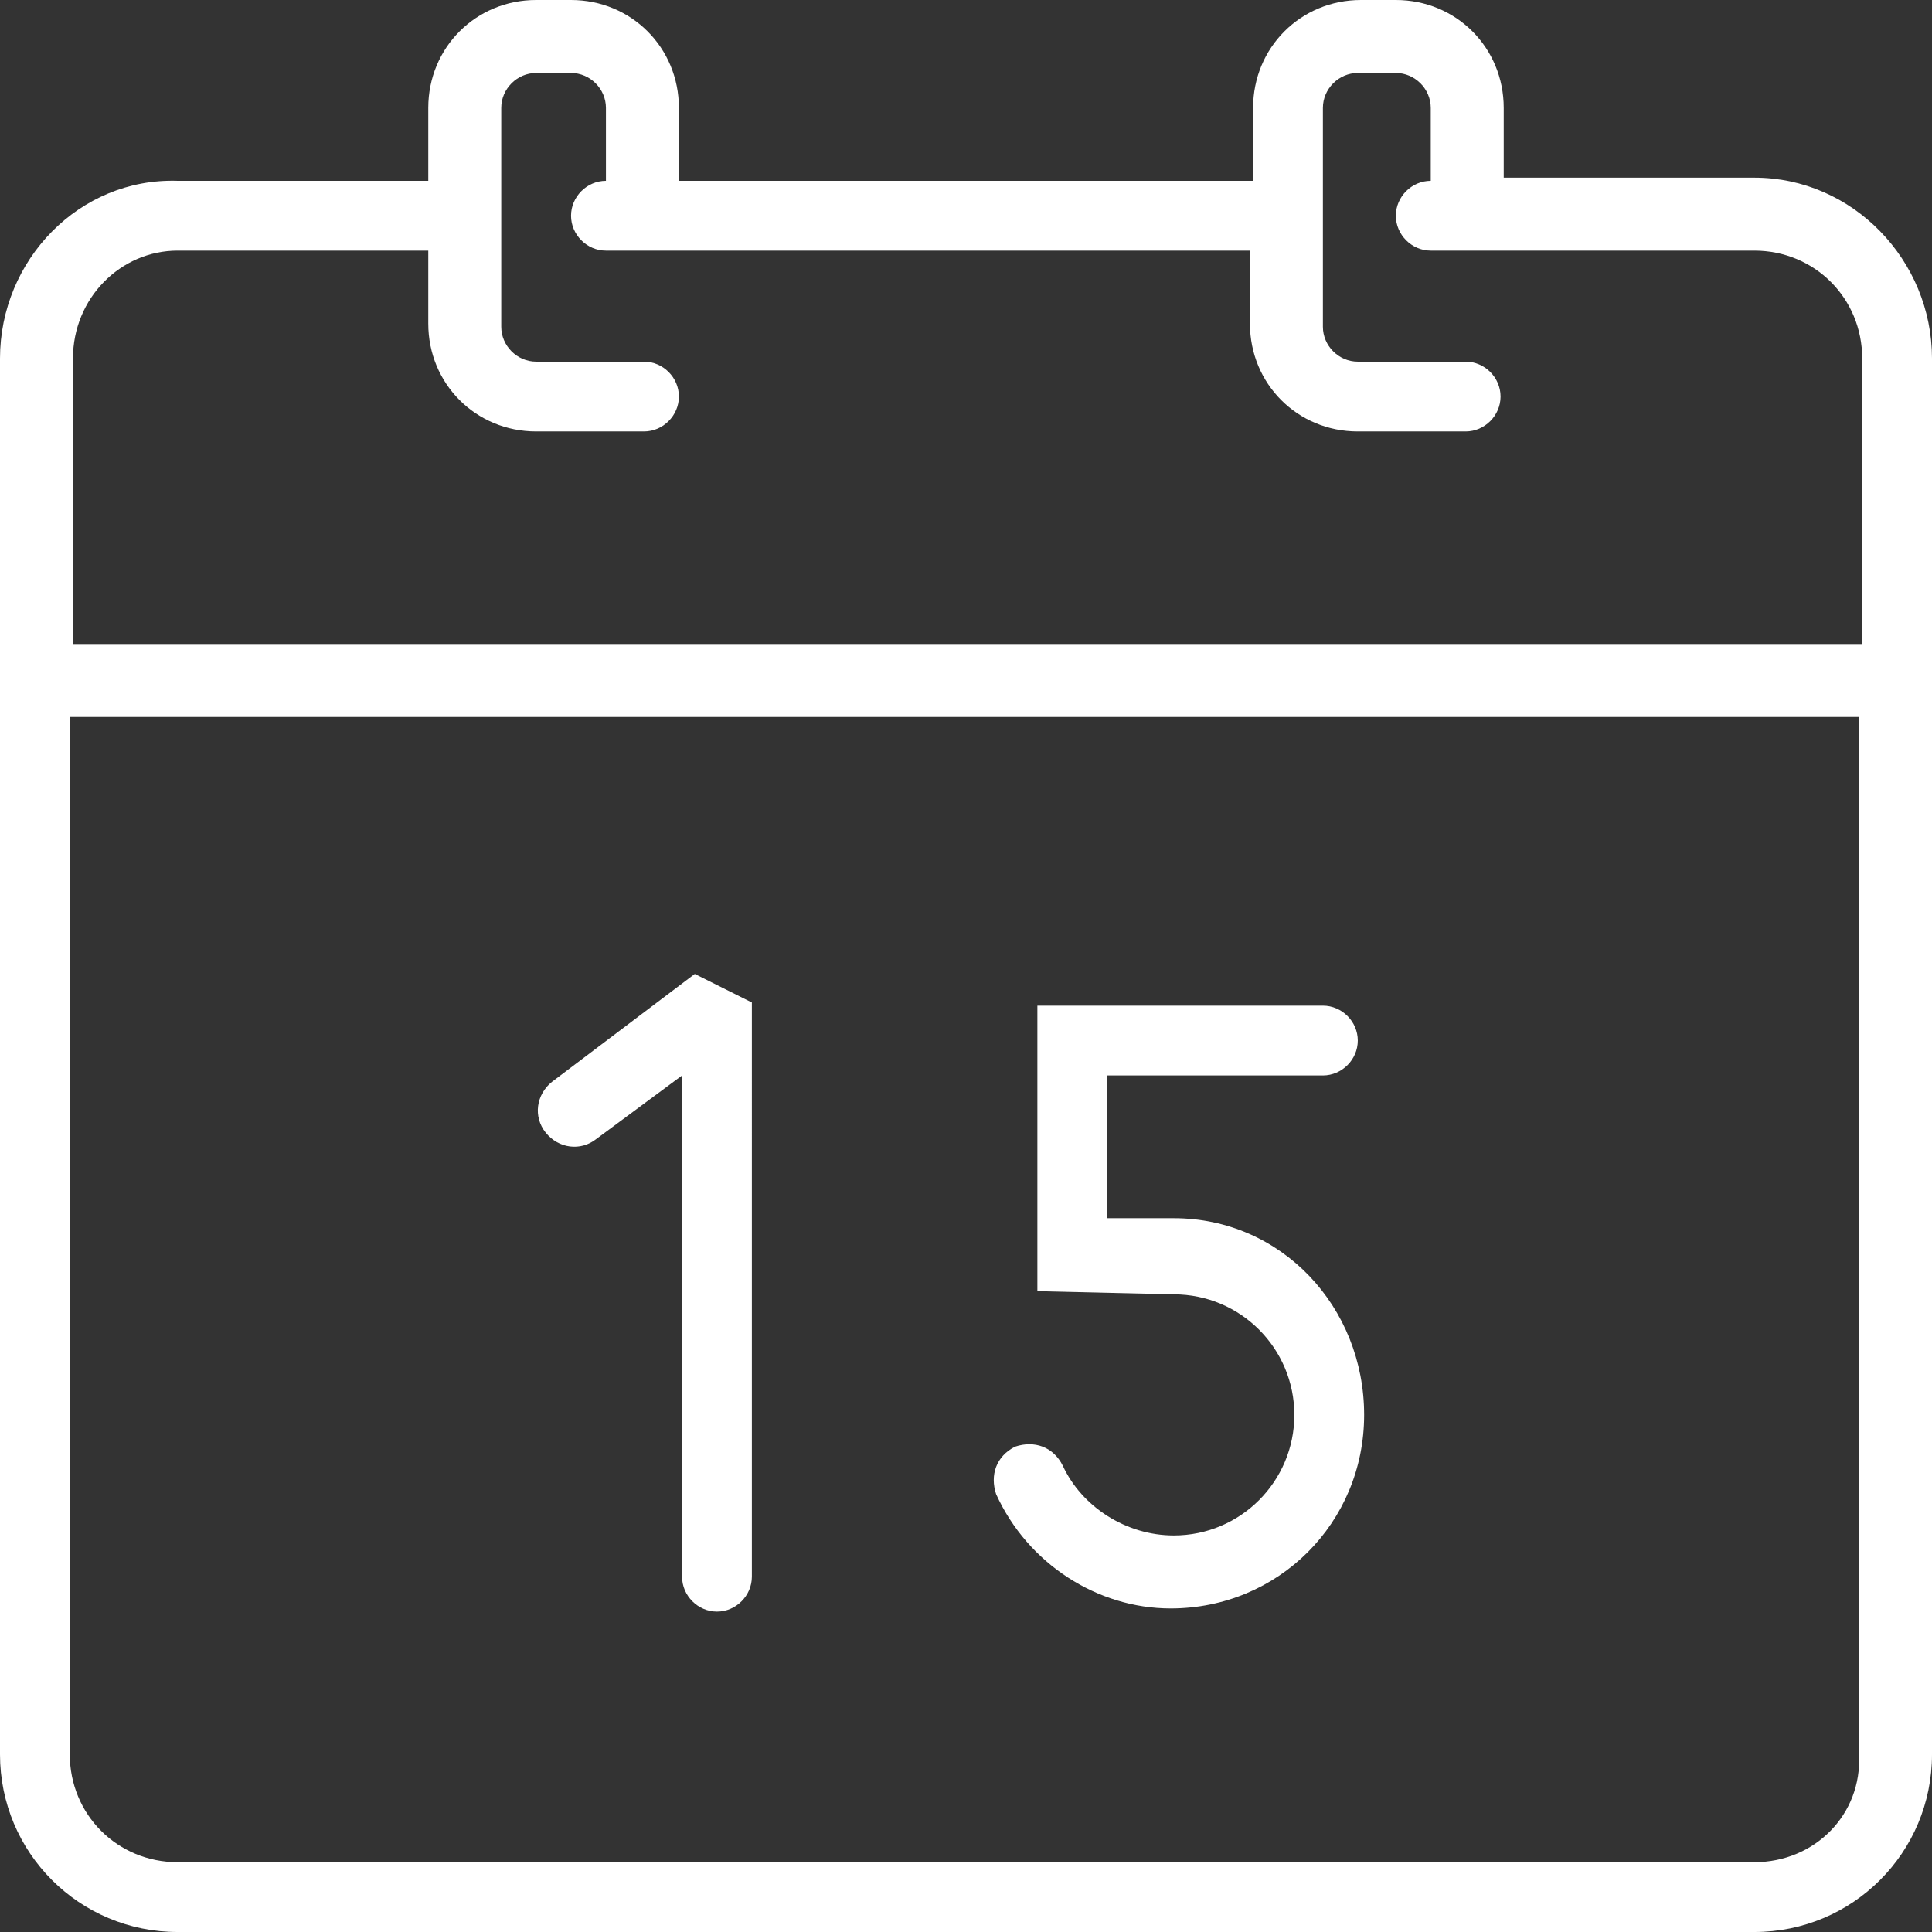 <?xml version="1.0" encoding="utf-8"?>
<!-- Generator: Adobe Illustrator 18.0.0, SVG Export Plug-In . SVG Version: 6.00 Build 0)  -->
<!DOCTYPE svg PUBLIC "-//W3C//DTD SVG 1.1//EN" "http://www.w3.org/Graphics/SVG/1.1/DTD/svg11.dtd">
<svg version="1.1" id="Layer_1" xmlns="http://www.w3.org/2000/svg" xmlns:xlink="http://www.w3.org/1999/xlink" x="0px" y="0px"
	 viewBox="0 0 60.9 60.9" enable-background="new 0 0 60.9 60.9" xml:space="preserve">
<rect x="0" y="0" width="60.9" height="60.9" fill="#333333" stroke="none"/>
<g>
	<path fill="#FFFFFF" d="M55.3,58.7H5.6c-1.9,0-3.4-1.5-3.4-3.4V22.6h56.4v32.7C58.7,57.2,57.2,58.7,55.3,58.7 M5.6,7.9h7.9v2.3
		c0,1.9,1.5,3.4,3.4,3.4h3.4c0.6,0,1.1-0.5,1.1-1.1s-0.5-1.1-1.1-1.1h-3.4c-0.6,0-1.1-0.5-1.1-1.1V3.4c0-0.6,0.5-1.1,1.1-1.1h1.1
		c0.6,0,1.1,0.5,1.1,1.1v2.3c-0.6,0-1.1,0.5-1.1,1.1c0,0.6,0.5,1.1,1.1,1.1h20.3v2.3c0,1.9,1.5,3.4,3.4,3.4h3.4
		c0.6,0,1.1-0.5,1.1-1.1s-0.5-1.1-1.1-1.1h-3.4c-0.6,0-1.1-0.5-1.1-1.1V3.4c0-0.6,0.5-1.1,1.1-1.1H44c0.6,0,1.1,0.5,1.1,1.1v2.3
		c-0.6,0-1.1,0.5-1.1,1.1c0,0.6,0.5,1.1,1.1,1.1h10.2c1.9,0,3.4,1.5,3.4,3.4v9H2.3v-9C2.3,9.4,3.8,7.9,5.6,7.9 M55.3,5.6h-7.9V3.4
		C47.4,1.5,45.9,0,44,0h-1.1c-1.9,0-3.4,1.5-3.4,3.4v2.3H21.4V3.4c0-1.9-1.5-3.4-3.4-3.4h-1.1c-1.9,0-3.4,1.5-3.4,3.4v2.3H5.6
		C2.5,5.6,0,8.2,0,11.3v44c0,3.1,2.5,5.6,5.6,5.6h49.7c3.1,0,5.6-2.5,5.6-5.6v-44C60.9,8.2,58.4,5.6,55.3,5.6"/>
	<path fill="#FFFFFF" d="M17.4,34.1c-0.5,0.4-0.6,1.1-0.2,1.6c0.4,0.5,1.1,0.6,1.6,0.2l2.7-2v15.8c0,0.6,0.5,1.1,1.1,1.1
		c0.6,0,1.1-0.5,1.1-1.1V31.6l-1.8-0.9L17.4,34.1z"/>
	<path fill="#FFFFFF" d="M37,38.4l-2.1,0v-4.5h6.8c0.6,0,1.1-0.5,1.1-1.1s-0.5-1.1-1.1-1.1h-9v9l4.3,0.1c2.1,0,3.8,1.7,3.8,3.8
		c0,2.1-1.7,3.8-3.8,3.8c-1.5,0-2.9-0.9-3.5-2.2c-0.3-0.6-0.9-0.8-1.5-0.6c-0.6,0.3-0.8,0.9-0.6,1.5c1,2.2,3.2,3.6,5.5,3.6
		c3.4,0,6.1-2.7,6.1-6.1S40.4,38.4,37,38.4"/>
</g>
</svg>
